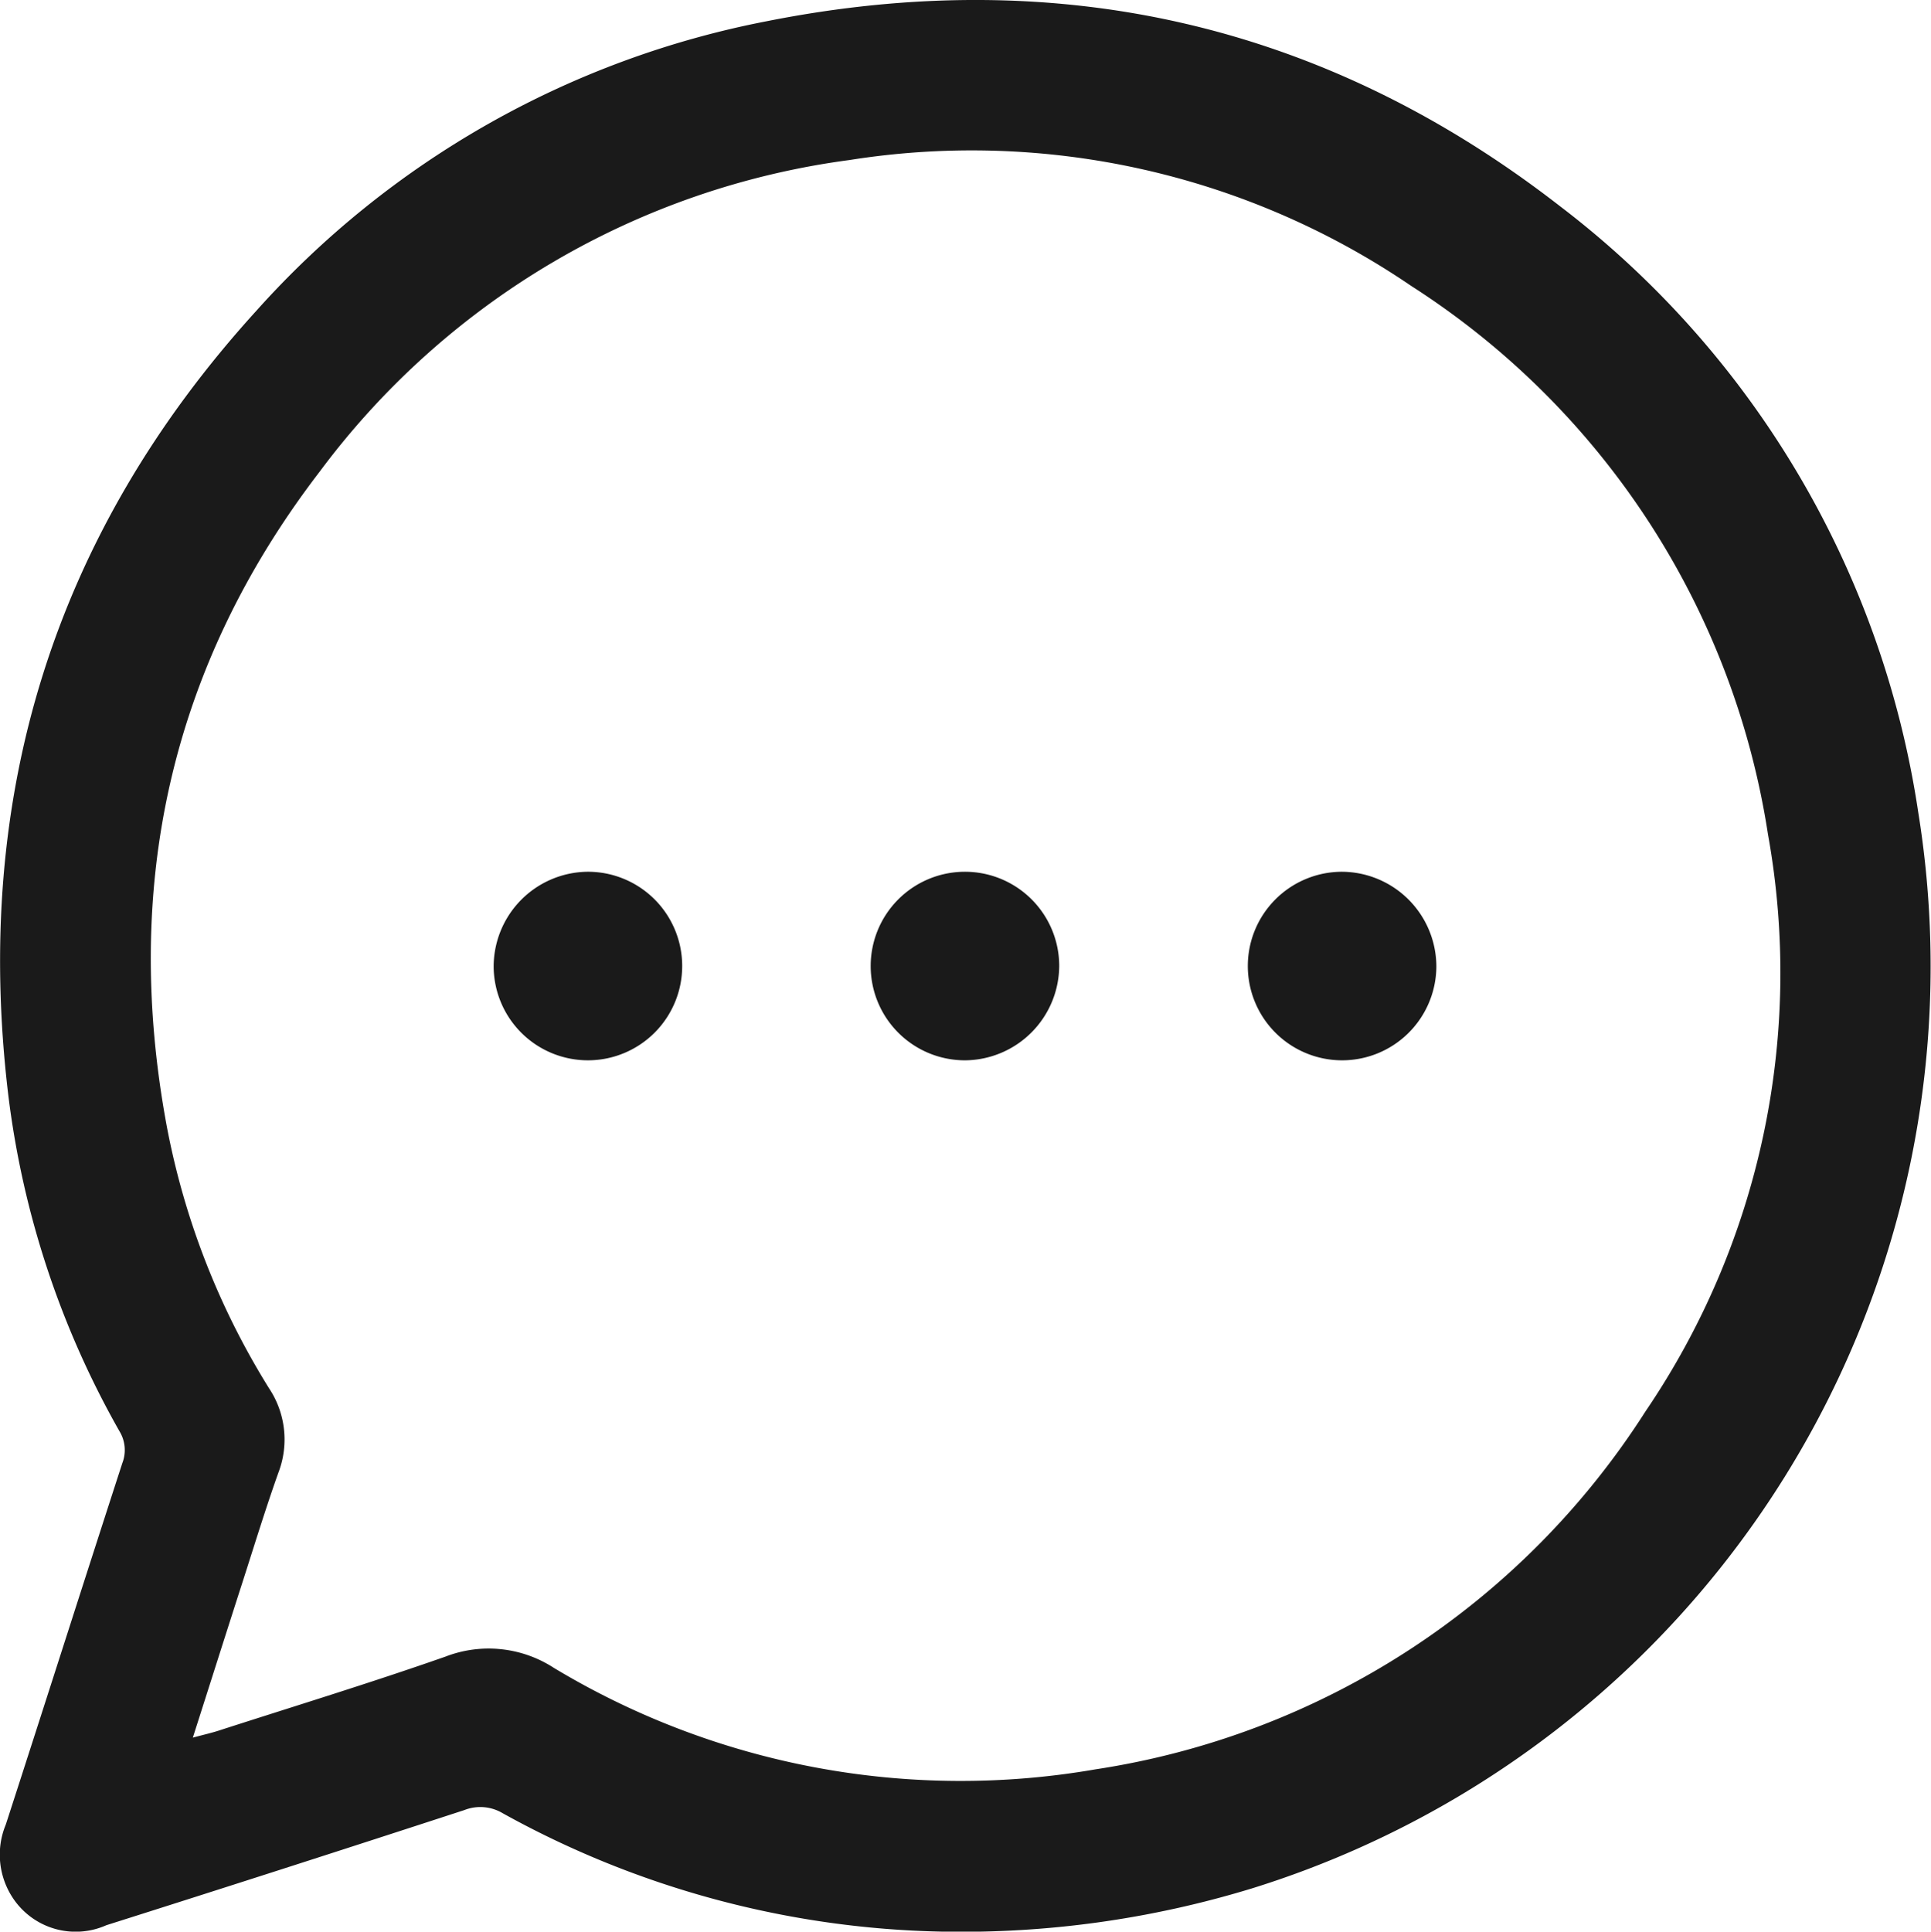 <?xml version="1.0" encoding="UTF-8"?>
<svg xmlns="http://www.w3.org/2000/svg" xmlns:xlink="http://www.w3.org/1999/xlink" id="Group_86" data-name="Group 86" width="88.981" height="89" viewBox="0 0 88.981 89">
  <defs>
    <clipPath id="clip-path">
      <rect id="Rectangle_356" data-name="Rectangle 356" width="88.981" height="89" fill="#1a1a1a"></rect>
    </clipPath>
  </defs>
  <g id="Group_85" data-name="Group 85" clip-path="url(#clip-path)">
    <path id="Path_101" data-name="Path 101" d="M43.376,89A43.443,43.443,0,0,1,23.17,83.548a2.014,2.014,0,0,0-1.776-.147Q13.16,86.088,4.9,88.705A3.472,3.472,0,0,1,.6,87.462a3.614,3.614,0,0,1-.333-3.394c1.8-5.549,3.568-11.107,5.37-16.654a1.663,1.663,0,0,0-.126-1.459A41.609,41.609,0,0,1,.377,50.415C-1.261,36.683,2.484,24.576,11.81,14.323A42.342,42.342,0,0,1,35.333.979C48.755-1.69,61.049,1.086,71.883,9.5a43.126,43.126,0,0,1,16.51,27.928A44.486,44.486,0,0,1,57.686,87.01,45.779,45.779,0,0,1,43.376,89M8.883,80.063c.531-.143.862-.217,1.184-.321,3.489-1.126,7-2.2,10.455-3.411a5.522,5.522,0,0,1,5.006.521,36.344,36.344,0,0,0,24.956,4.671,36.573,36.573,0,0,0,25.34-16.491,35.928,35.928,0,0,0,5.647-26.578A36.6,36.6,0,0,0,65.029,13.175a35.957,35.957,0,0,0-25.888-5.8A36.373,36.373,0,0,0,14.734,21.728C7.845,30.7,5.623,40.847,7.691,51.928A35.207,35.207,0,0,0,12.4,63.97a4.257,4.257,0,0,1,.429,3.882c-.6,1.687-1.123,3.4-1.671,5.1-.741,2.3-1.473,4.61-2.272,7.108" transform="translate(0 -0.001)" fill="#1a1a1a"></path>
    <path id="Path_102" data-name="Path 102" d="M69.642,115.389a4.344,4.344,0,1,1-4.3,4.407,4.375,4.375,0,0,1,4.3-4.407" transform="translate(-42.594 -75.223)" fill="#1a1a1a"></path>
    <path id="Path_103" data-name="Path 103" d="M119.633,124.077a4.344,4.344,0,1,1,4.317-4.392,4.375,4.375,0,0,1-4.317,4.392" transform="translate(-75.141 -75.223)" fill="#1a1a1a"></path>
    <path id="Path_104" data-name="Path 104" d="M173.874,119.76a4.344,4.344,0,1,1-4.338-4.371,4.375,4.375,0,0,1,4.338,4.371" transform="translate(-107.686 -75.223)" fill="#1a1a1a"></path>
  </g>
</svg>
